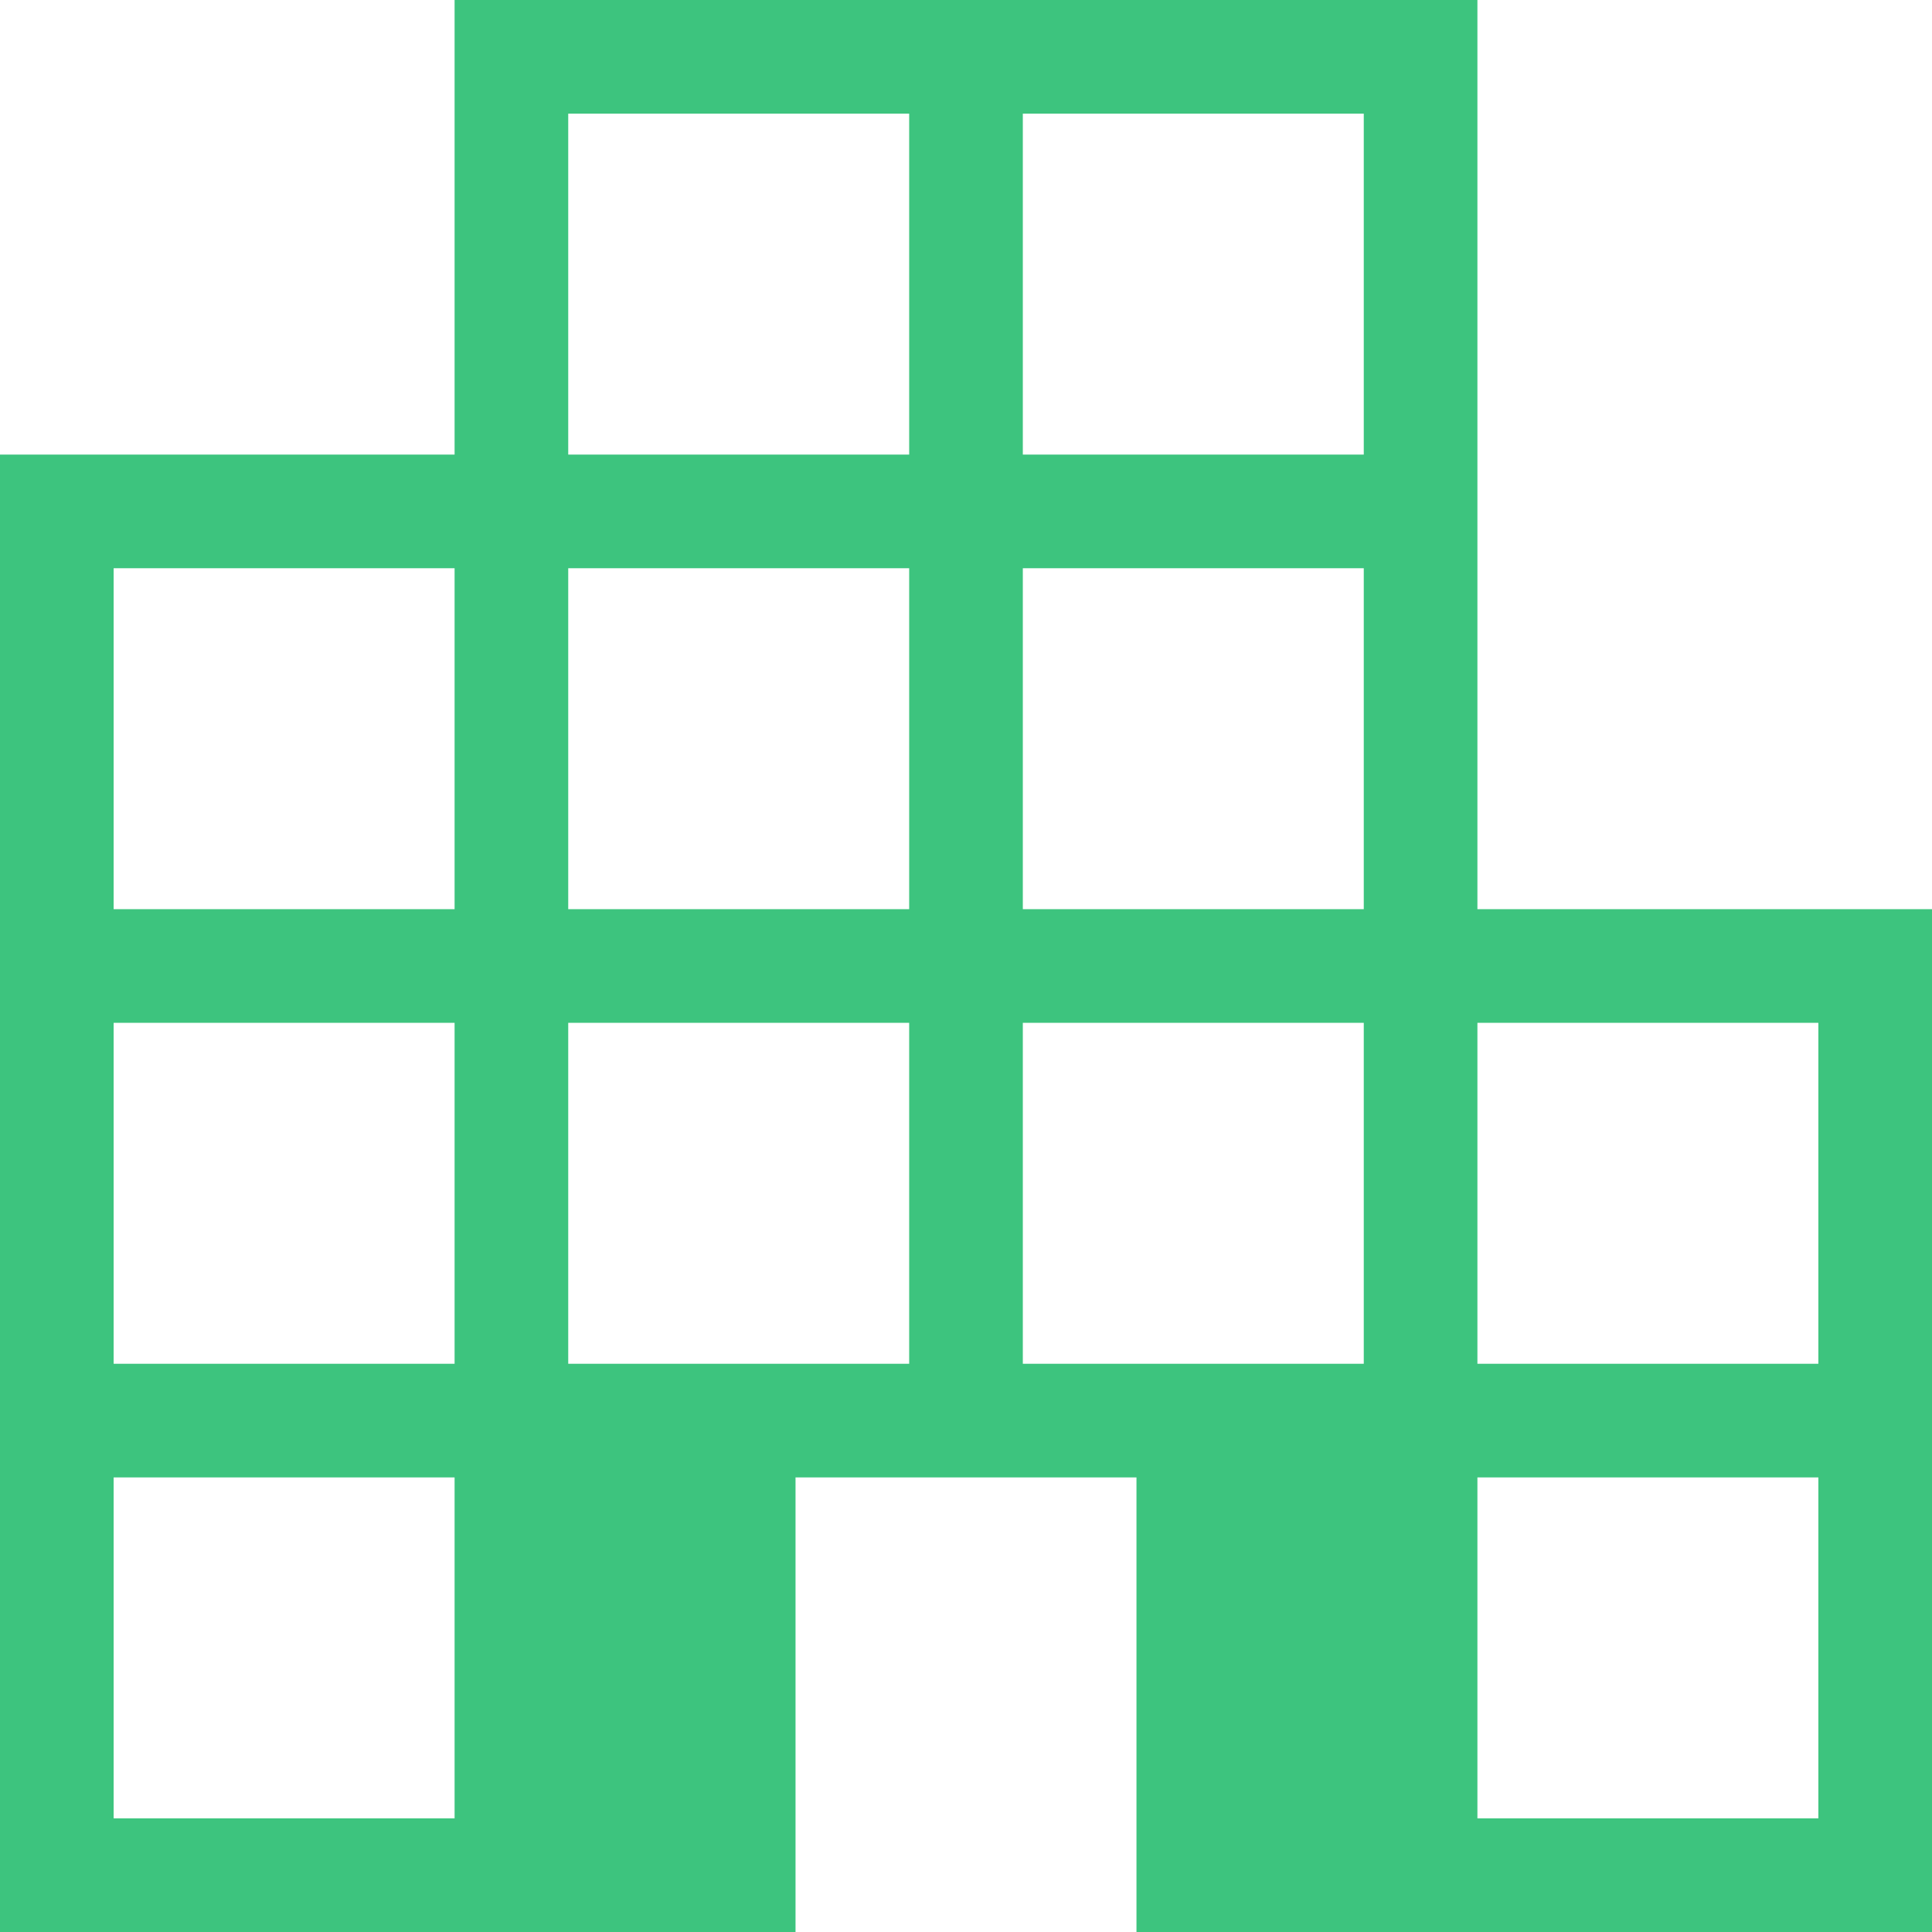 <?xml version="1.0" encoding="UTF-8"?> <svg xmlns="http://www.w3.org/2000/svg" width="216" height="216" viewBox="0 0 216 216" fill="none"> <path d="M0 216V50.824H50.824V0H165.176V101.647H216V216H127.059V165.176H88.941V216H0ZM12.706 203.294H50.824V165.176H12.706V203.294ZM12.706 152.471H50.824V114.353H12.706V152.471ZM12.706 101.647H50.824V63.529H12.706V101.647ZM63.529 152.471H101.647V114.353H63.529V152.471ZM63.529 101.647H101.647V63.529H63.529V101.647ZM63.529 50.824H101.647V12.706H63.529V50.824ZM114.353 152.471H152.471V114.353H114.353V152.471ZM114.353 101.647H152.471V63.529H114.353V101.647ZM114.353 50.824H152.471V12.706H114.353V50.824ZM165.176 203.294H203.294V165.176H165.176V203.294ZM165.176 152.471H203.294V114.353H165.176V152.471Z" fill="#3DC47E"></path> </svg> 